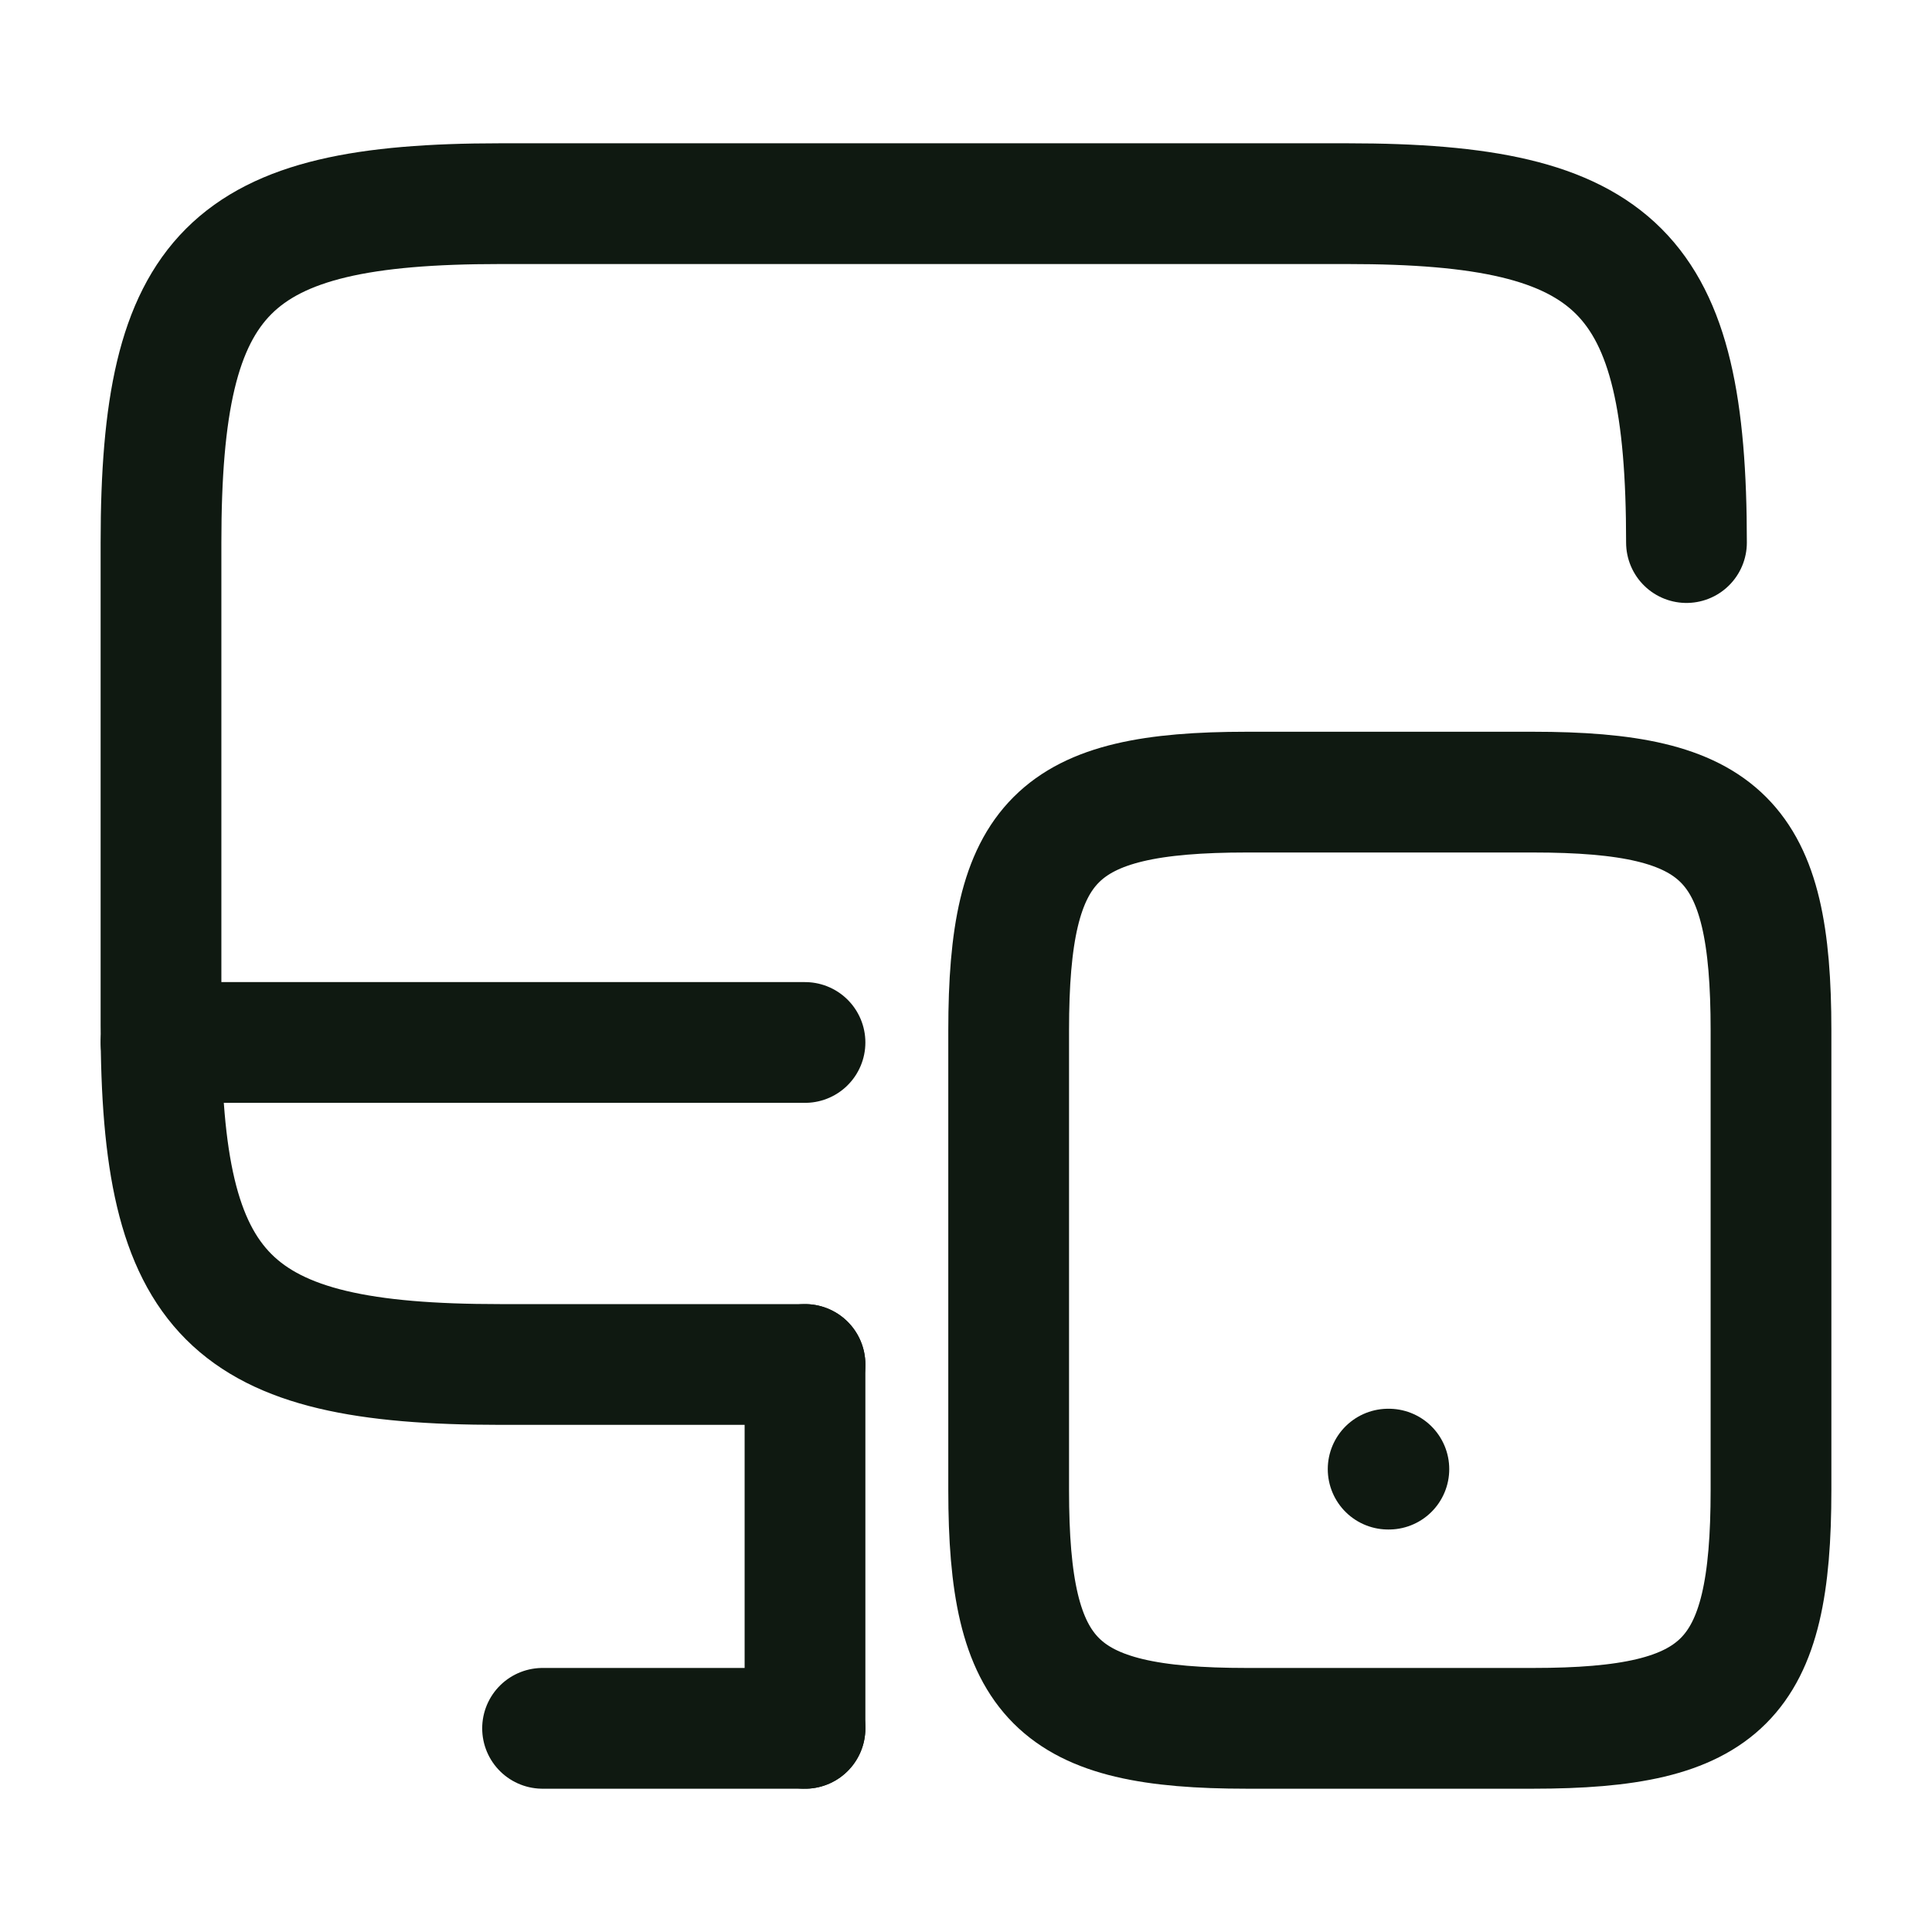 <?xml version="1.0" encoding="UTF-8"?> <svg xmlns="http://www.w3.org/2000/svg" width="24" height="24" viewBox="0 0 24 24" fill="none"><path d="M10 16.95H6.21C2.84 16.95 2 16.11 2 12.74V6.74C2 3.37 2.84 2.53 6.21 2.53H16.74C20.11 2.53 20.95 3.37 20.95 6.74" stroke="#0F1911" stroke-width="1.5" stroke-linecap="round" stroke-linejoin="round"></path><path d="M10 21.47V16.95" stroke="#0F1911" stroke-width="1.5" stroke-linecap="round" stroke-linejoin="round"></path><path d="M2 12.95H10" stroke="#0F1911" stroke-width="1.5" stroke-linecap="round" stroke-linejoin="round"></path><path d="M6.74 21.47H10" stroke="#0F1911" stroke-width="1.5" stroke-linecap="round" stroke-linejoin="round"></path><path d="M22 12.8V18.51C22 20.88 21.41 21.47 19.04 21.47H15.49C13.12 21.47 12.53 20.88 12.53 18.51V12.8C12.53 10.43 13.12 9.84 15.49 9.84H19.04C21.41 9.84 22 10.43 22 12.8Z" stroke="#0F1911" stroke-width="1.5" stroke-linecap="round" stroke-linejoin="round"></path><path d="M17.244 18.25H17.253" stroke="#0F1911" stroke-width="1.5" stroke-linecap="round" stroke-linejoin="round"></path></svg> 